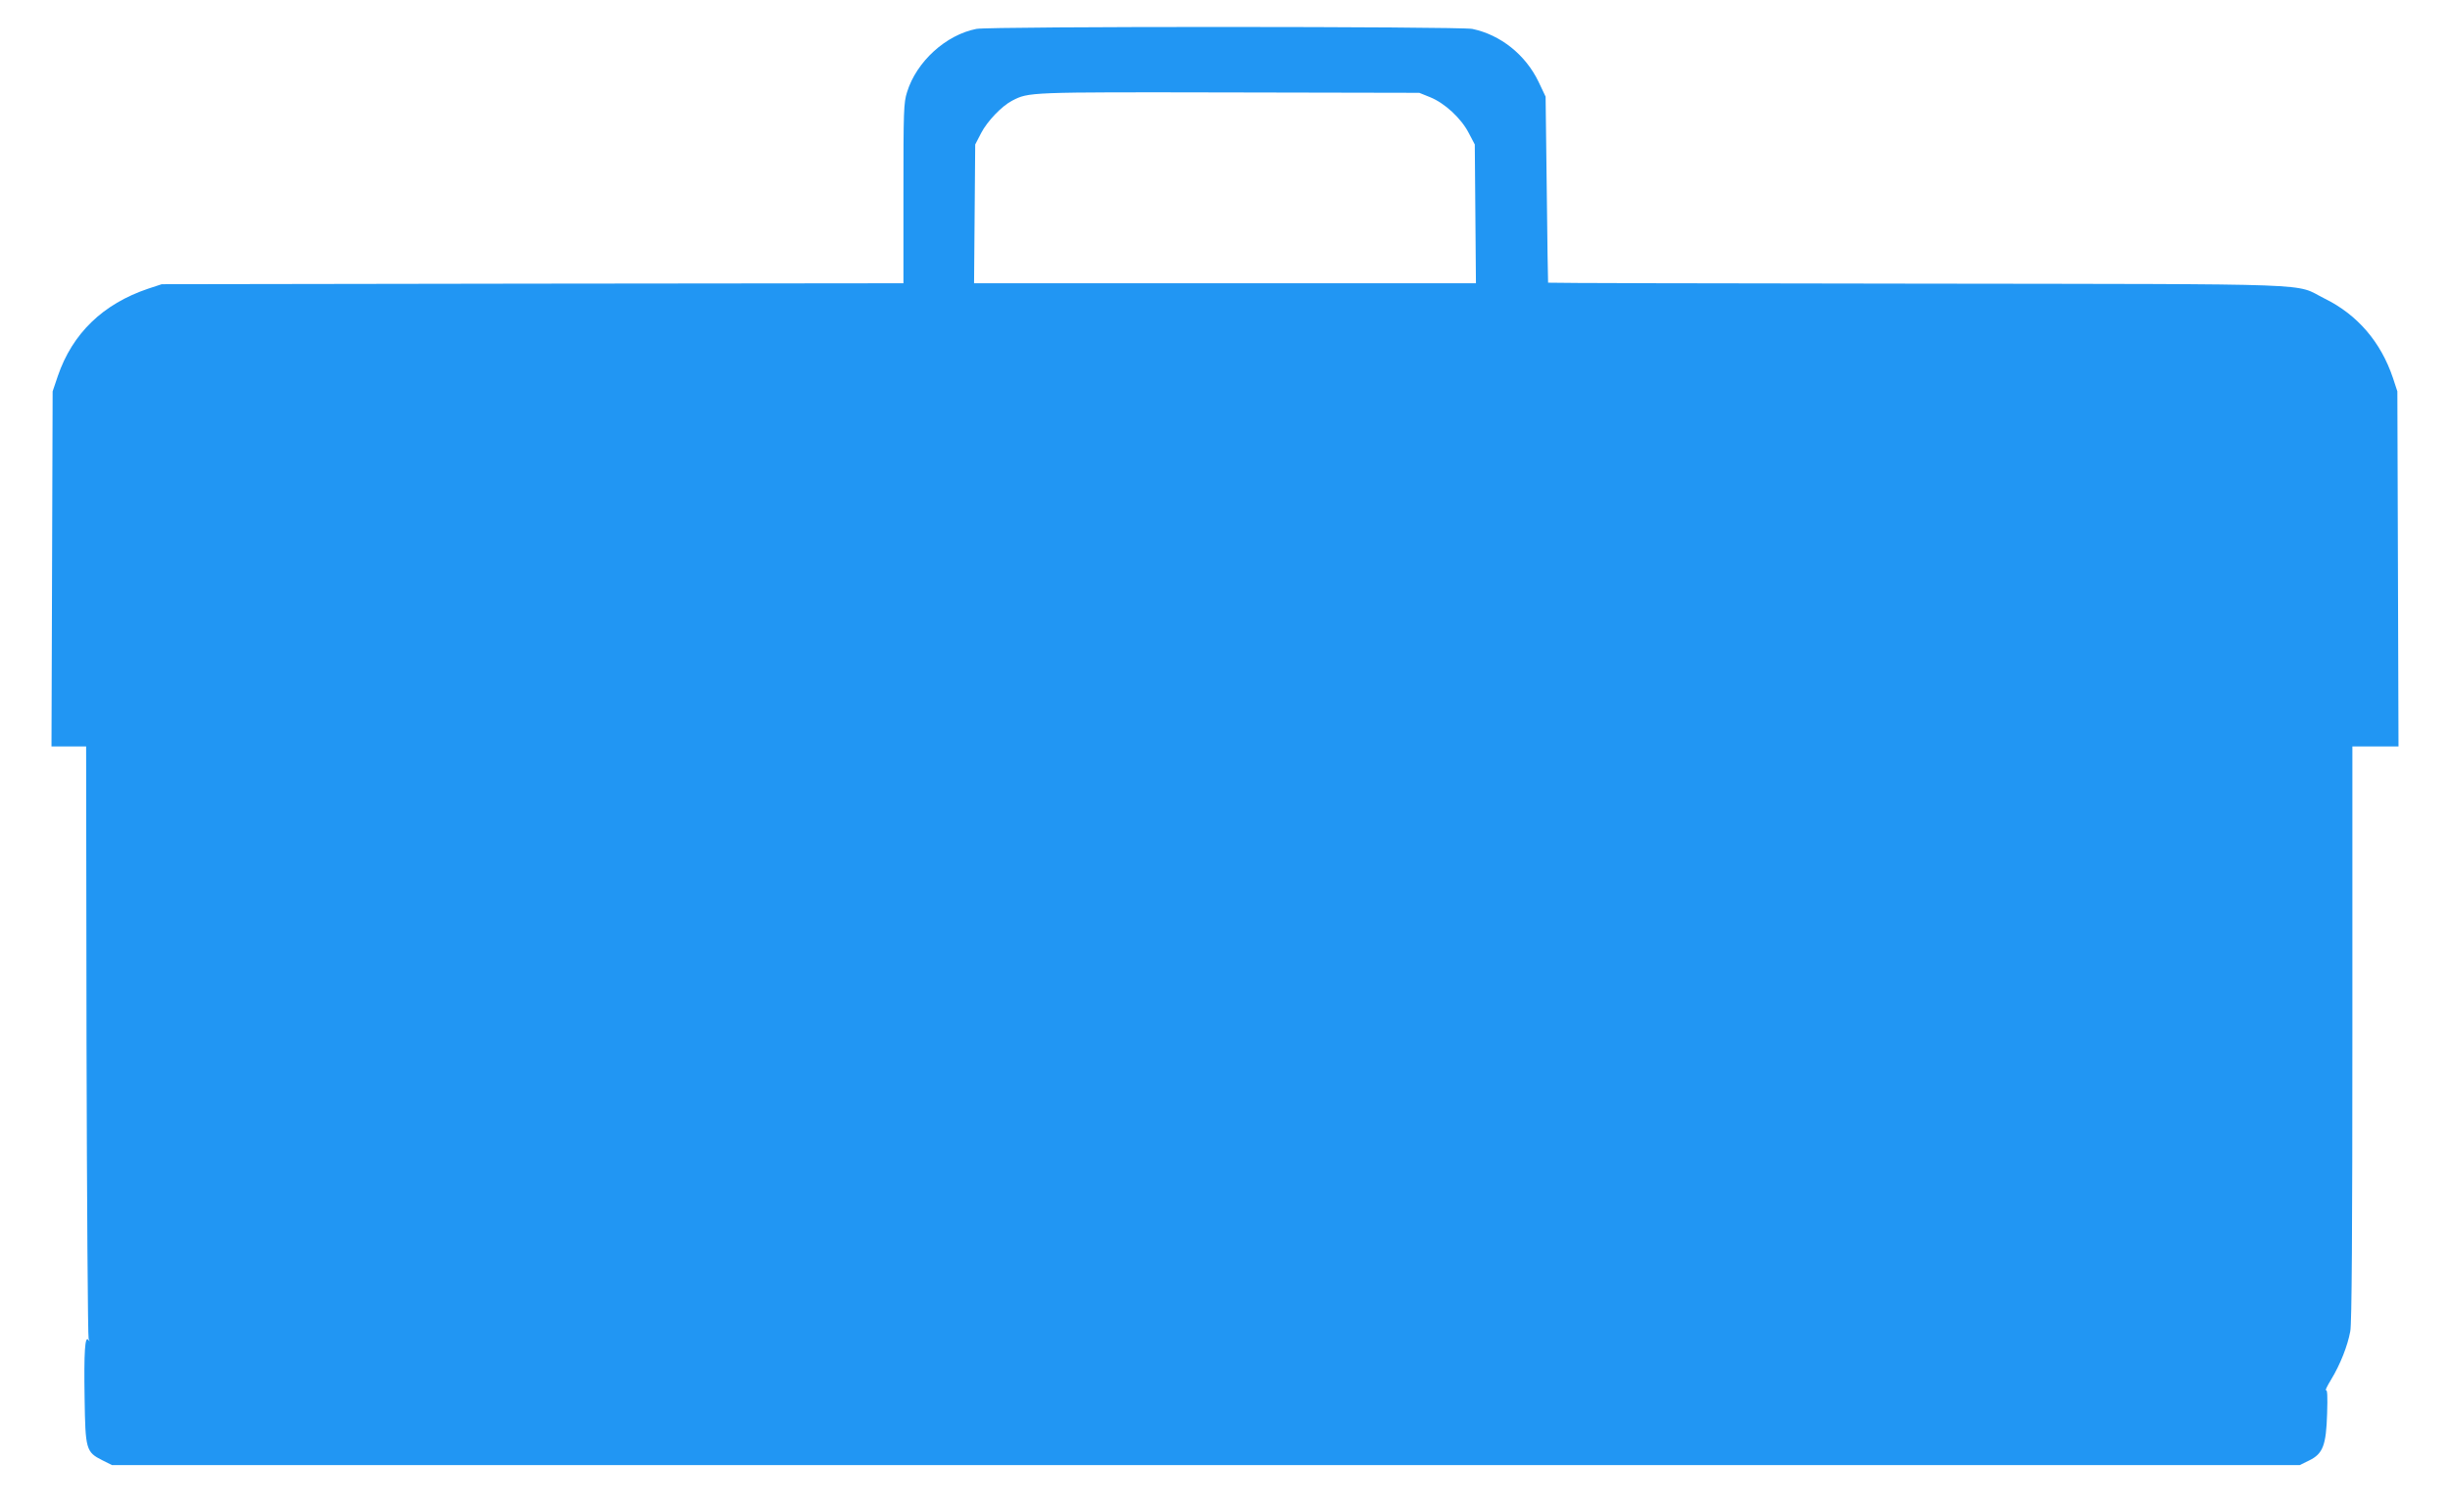 <?xml version="1.0" standalone="no"?>
<!DOCTYPE svg PUBLIC "-//W3C//DTD SVG 20010904//EN"
 "http://www.w3.org/TR/2001/REC-SVG-20010904/DTD/svg10.dtd">
<svg version="1.0" xmlns="http://www.w3.org/2000/svg"
 width="1280pt" height="790pt" viewBox="0 0 1280 790"
 preserveAspectRatio="xMidYMid meet">
<g transform="translate(0,790) scale(0.1,-0.1)"
fill="#2196f3" stroke="none">
<path d="M5101 7749 c-159 -31 -313 -171 -362 -330 -18 -56 -19 -98 -19 -530
l0 -469 -1937 -2 -1938 -3 -70 -23 c-238 -80 -397 -235 -473 -457 l-27 -80 -3
-927 -3 -928 90 0 91 0 2 -1537 c2 -846 7 -1547 11 -1558 7 -15 6 -16 -1 -6
-18 25 -24 -61 -20 -304 4 -268 7 -282 93 -325 l50 -25 5715 0 5715 0 49 24
c72 35 89 79 94 245 3 91 1 127 -6 122 -6 -4 6 22 27 56 48 79 86 176 100 252
8 41 11 525 11 1558 l0 1498 120 0 121 0 -3 928 -3 927 -23 70 c-63 188 -186
331 -357 415 -165 82 34 75 -2127 78 -1061 1 -1929 3 -1930 5 -1 1 -4 220 -7
487 l-6 485 -37 78 c-68 141 -198 245 -346 276 -64 13 -2523 14 -2591 0z
m2371 -357 c76 -31 161 -109 201 -186 l32 -61 3 -362 3 -363 -1311 0 -1311 0
3 363 3 362 31 60 c33 63 108 141 162 169 88 45 80 45 1132 43 l995 -2 57 -23z"/>
</g>
</svg>
